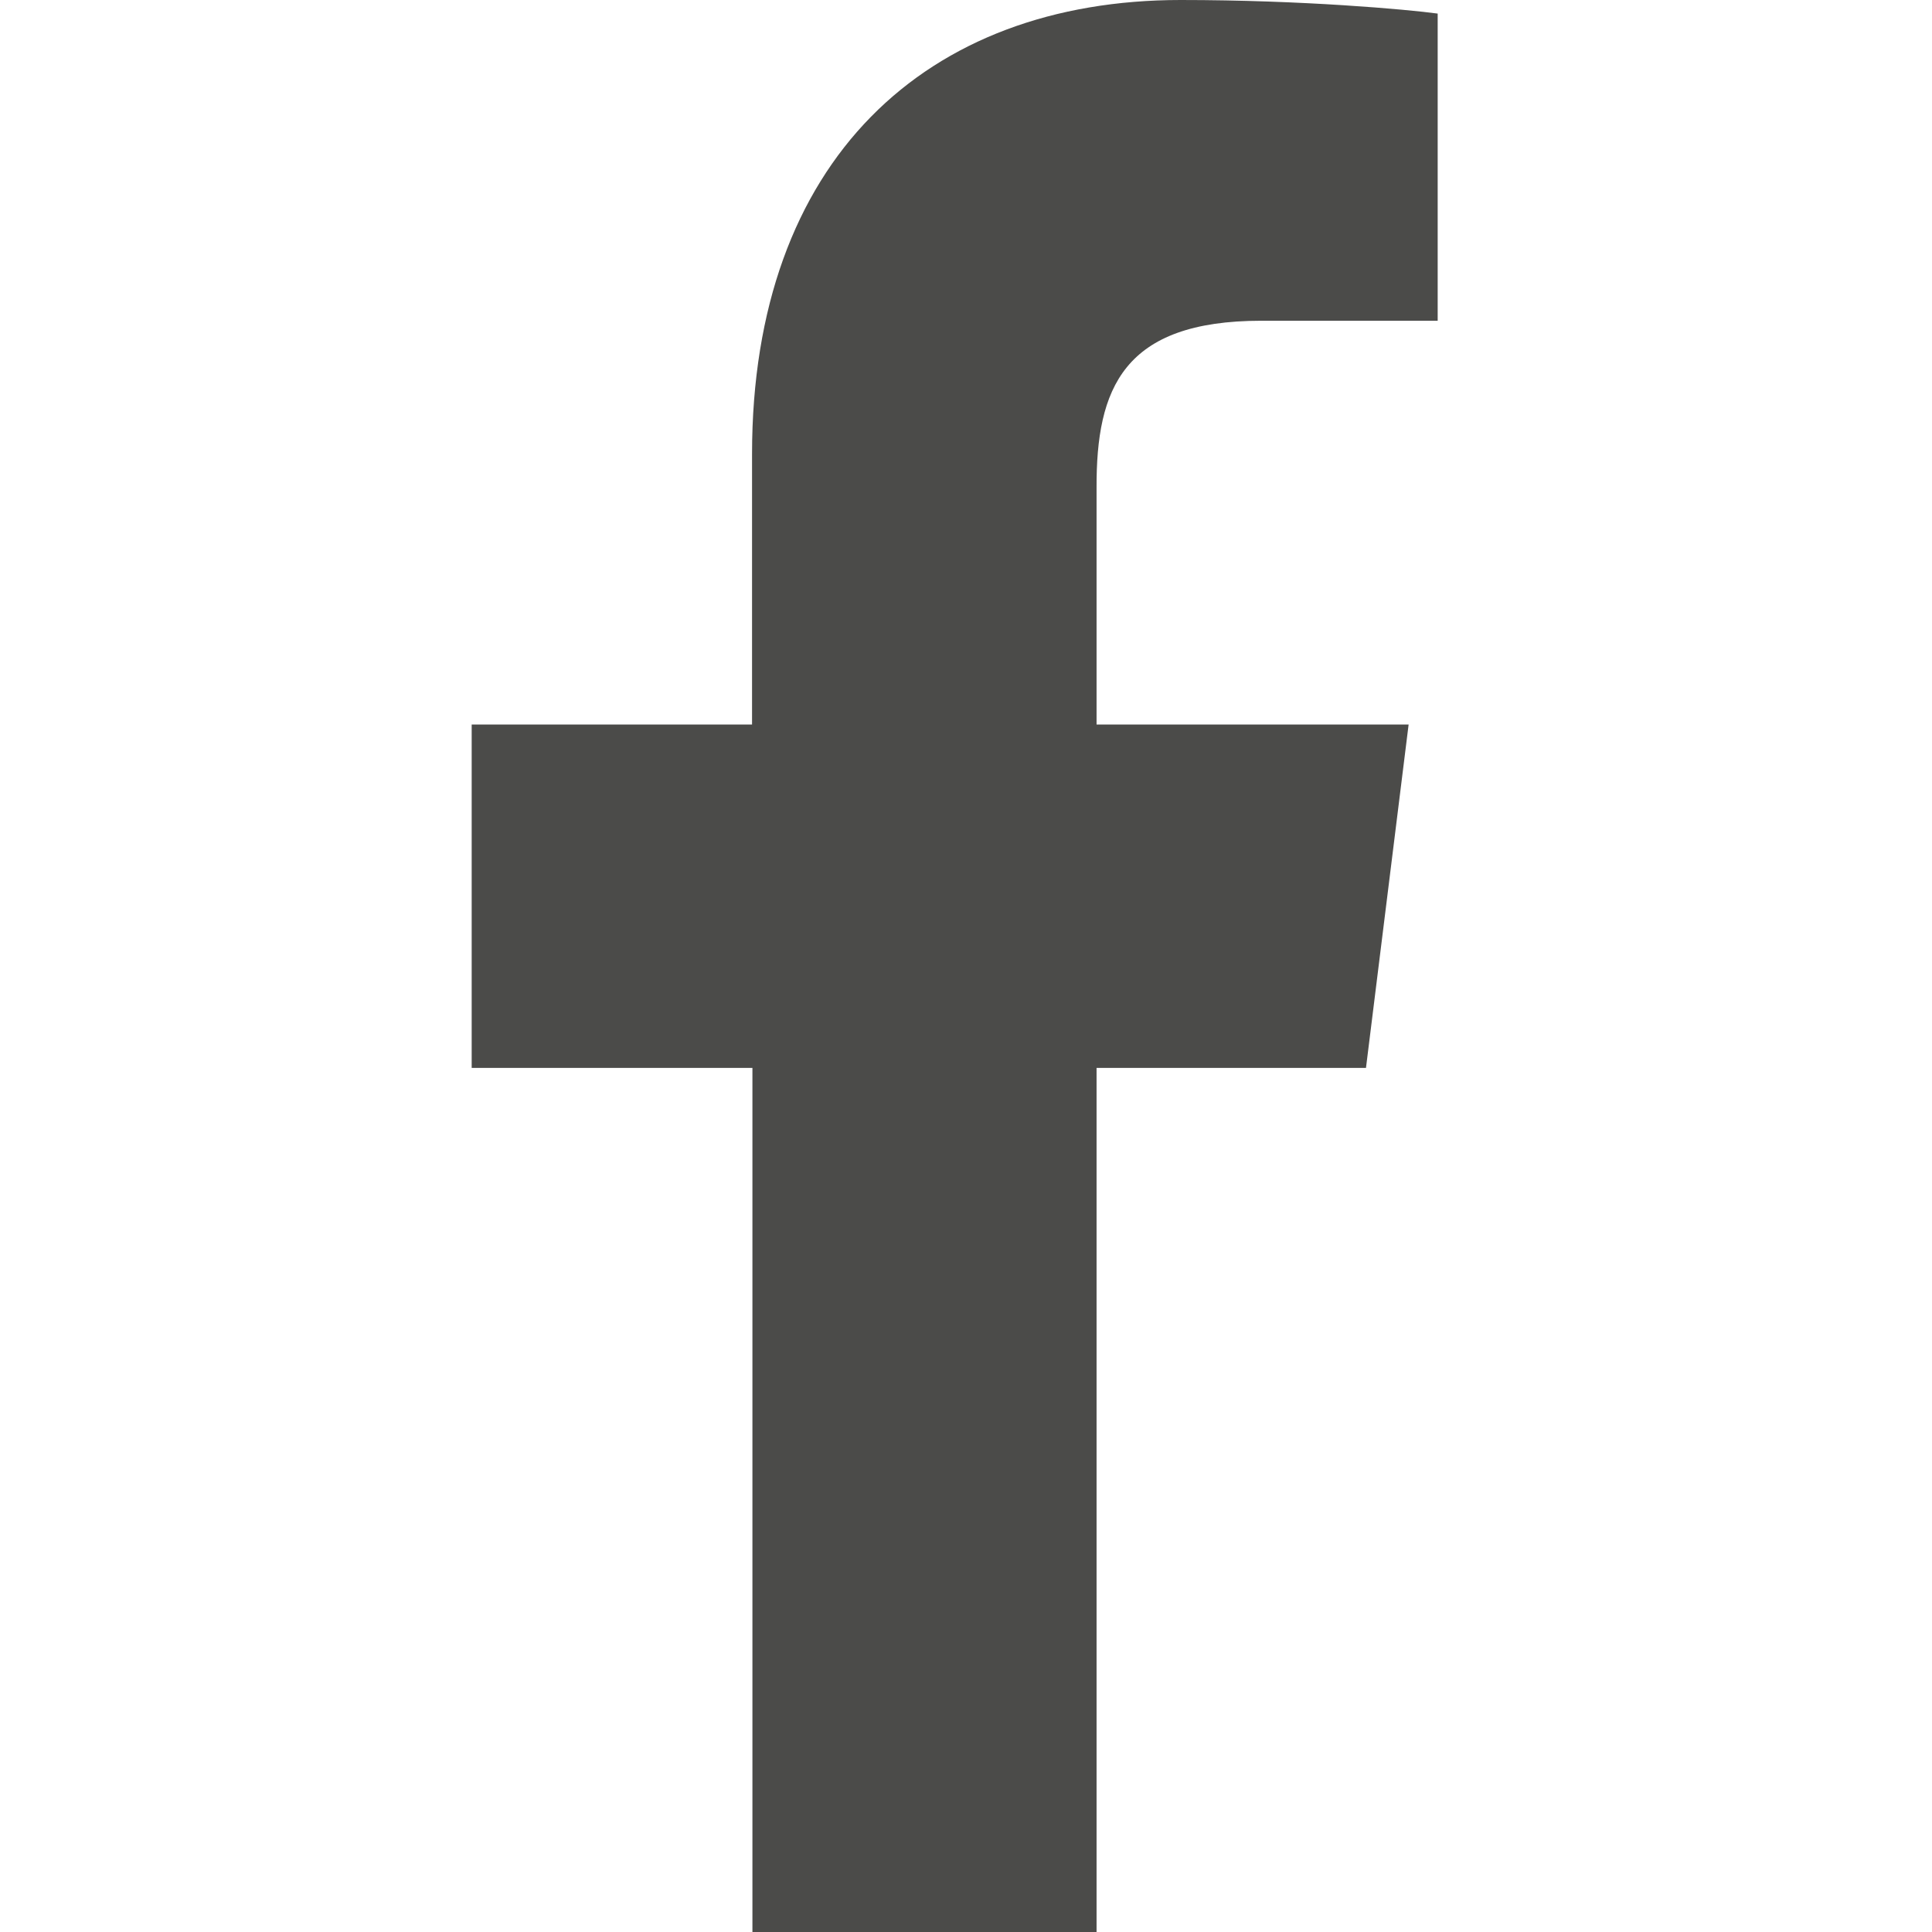 <?xml version="1.0" encoding="utf-8"?>
<!-- Generator: Adobe Illustrator 26.5.0, SVG Export Plug-In . SVG Version: 6.00 Build 0)  -->
<svg version="1.1" id="Bold" xmlns="http://www.w3.org/2000/svg" xmlns:xlink="http://www.w3.org/1999/xlink" x="0px" y="0px"
	 viewBox="0 0 512 512" style="enable-background:new 0 0 512 512;" xml:space="preserve">
<style type="text/css">
	.st0{fill:#4B4B49;}
</style>
<path class="st0" d="M334.3,85H381V3.6C372.9,2.5,345.2,0,312.9,0c-67.4,0-113.6,42.4-113.6,120.3V192H125v91h74.4v229h91.2V283H362
	l11.3-91h-82.7v-62.7C290.5,103,297.6,85,334.3,85L334.3,85z"/>
</svg>

